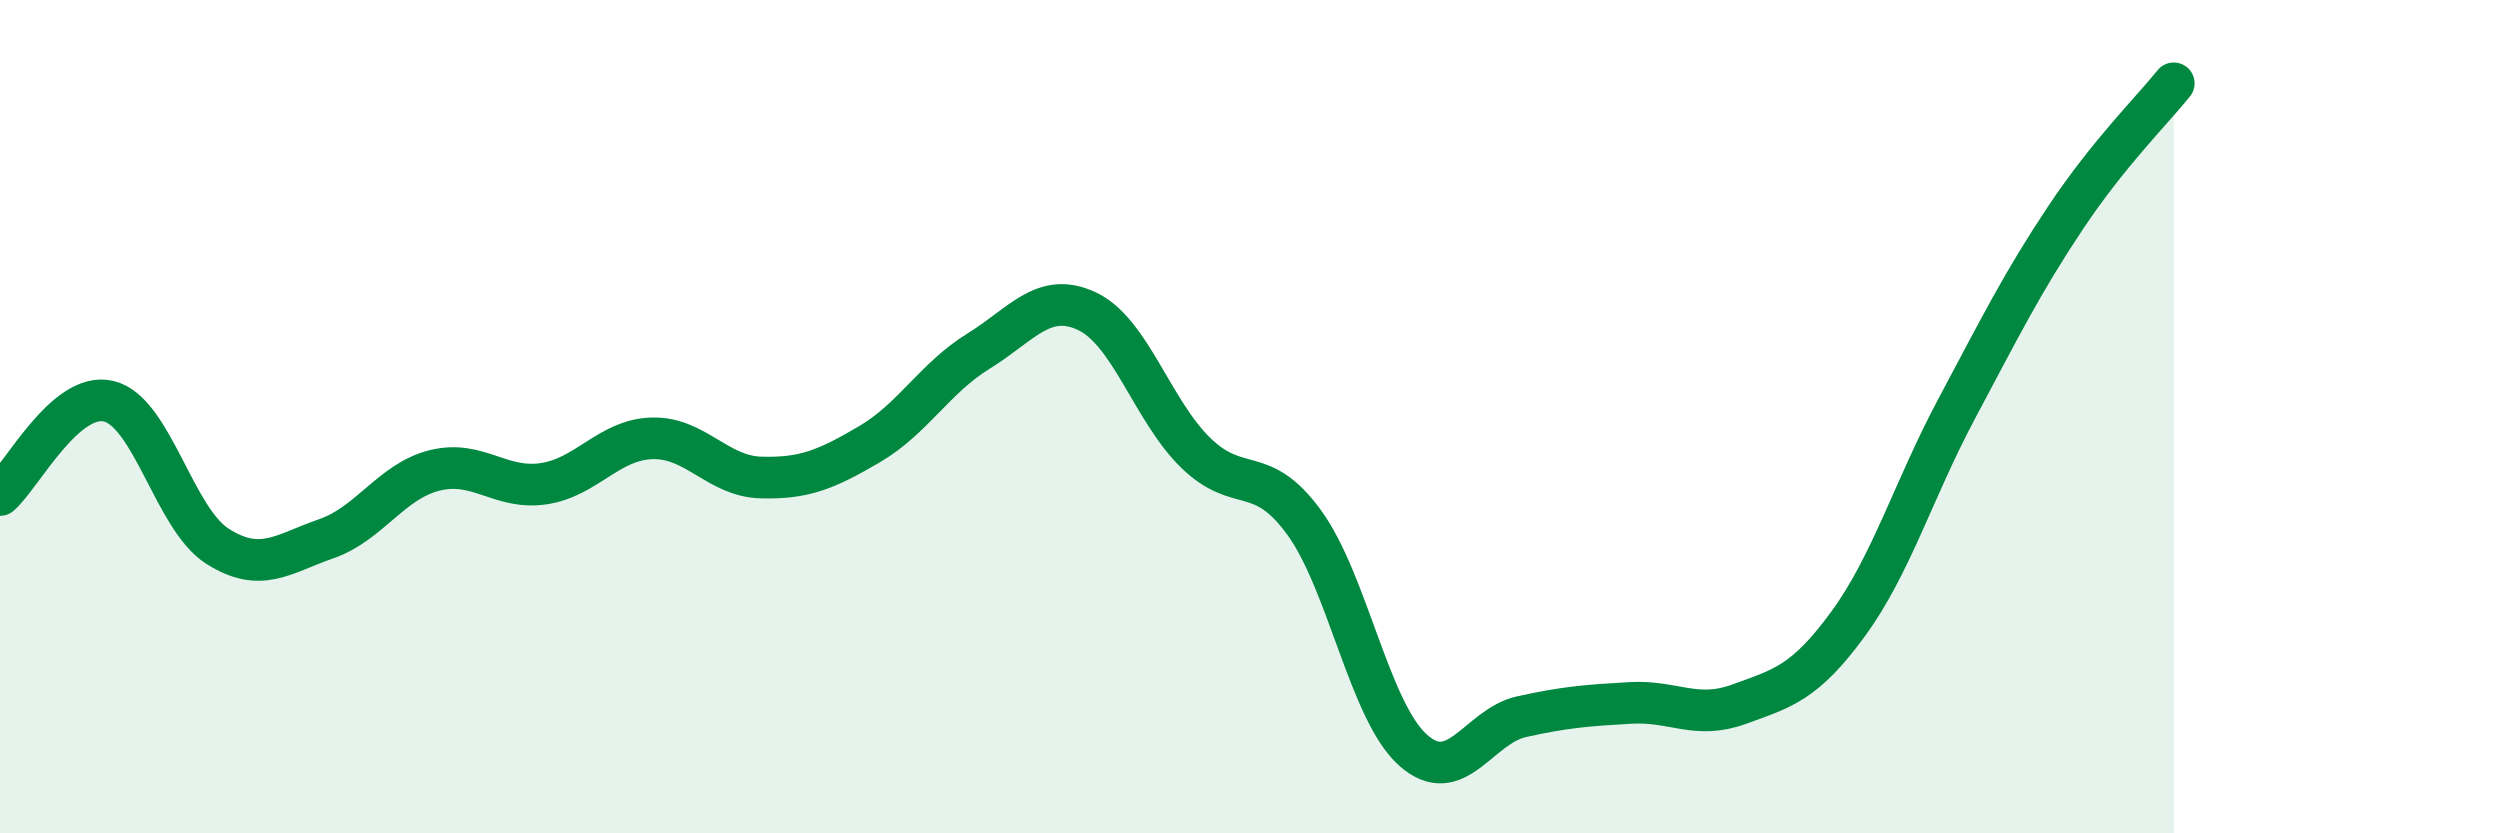 
    <svg width="60" height="20" viewBox="0 0 60 20" xmlns="http://www.w3.org/2000/svg">
      <path
        d="M 0,11.88 C 0.52,11.43 1.57,9.38 2.61,9.63 C 3.65,9.88 4.18,12.45 5.22,13.11 C 6.26,13.77 6.79,13.29 7.83,12.93 C 8.87,12.57 9.39,11.55 10.43,11.29 C 11.47,11.03 12,11.76 13.04,11.61 C 14.08,11.46 14.61,10.55 15.65,10.52 C 16.69,10.49 17.22,11.43 18.26,11.46 C 19.3,11.49 19.83,11.27 20.87,10.66 C 21.91,10.05 22.44,9.07 23.48,8.43 C 24.52,7.79 25.05,6.98 26.09,7.47 C 27.13,7.96 27.66,9.86 28.7,10.87 C 29.74,11.88 30.26,11.11 31.3,12.54 C 32.34,13.97 32.87,17.07 33.91,18 C 34.95,18.93 35.48,17.43 36.52,17.2 C 37.56,16.97 38.09,16.93 39.13,16.87 C 40.17,16.81 40.7,17.28 41.74,16.9 C 42.78,16.52 43.31,16.4 44.35,14.98 C 45.39,13.56 45.92,11.76 46.96,9.81 C 48,7.86 48.53,6.79 49.57,5.23 C 50.61,3.67 51.65,2.65 52.17,2L52.17 20L0 20Z"
        fill="#008740"
        opacity="0.1"
        stroke-linecap="round"
        stroke-linejoin="round"
      />
      <path
        d="M 0,11.88 C 0.52,11.43 1.57,9.38 2.61,9.63 C 3.65,9.88 4.18,12.45 5.22,13.11 C 6.26,13.77 6.79,13.29 7.83,12.93 C 8.87,12.57 9.39,11.55 10.43,11.29 C 11.47,11.03 12,11.76 13.04,11.61 C 14.08,11.46 14.61,10.55 15.65,10.52 C 16.69,10.49 17.22,11.43 18.26,11.46 C 19.3,11.49 19.83,11.27 20.87,10.66 C 21.91,10.05 22.44,9.07 23.48,8.43 C 24.52,7.79 25.05,6.98 26.09,7.47 C 27.13,7.96 27.66,9.86 28.7,10.87 C 29.74,11.88 30.26,11.11 31.3,12.54 C 32.34,13.97 32.87,17.07 33.91,18 C 34.95,18.93 35.48,17.43 36.52,17.2 C 37.56,16.97 38.09,16.93 39.13,16.87 C 40.17,16.81 40.7,17.28 41.74,16.9 C 42.78,16.52 43.31,16.4 44.35,14.98 C 45.39,13.56 45.92,11.76 46.96,9.81 C 48,7.86 48.53,6.79 49.57,5.23 C 50.61,3.67 51.65,2.65 52.17,2"
        stroke="#008740"
        stroke-width="1"
        fill="none"
        stroke-linecap="round"
        stroke-linejoin="round"
      />
    </svg>
  